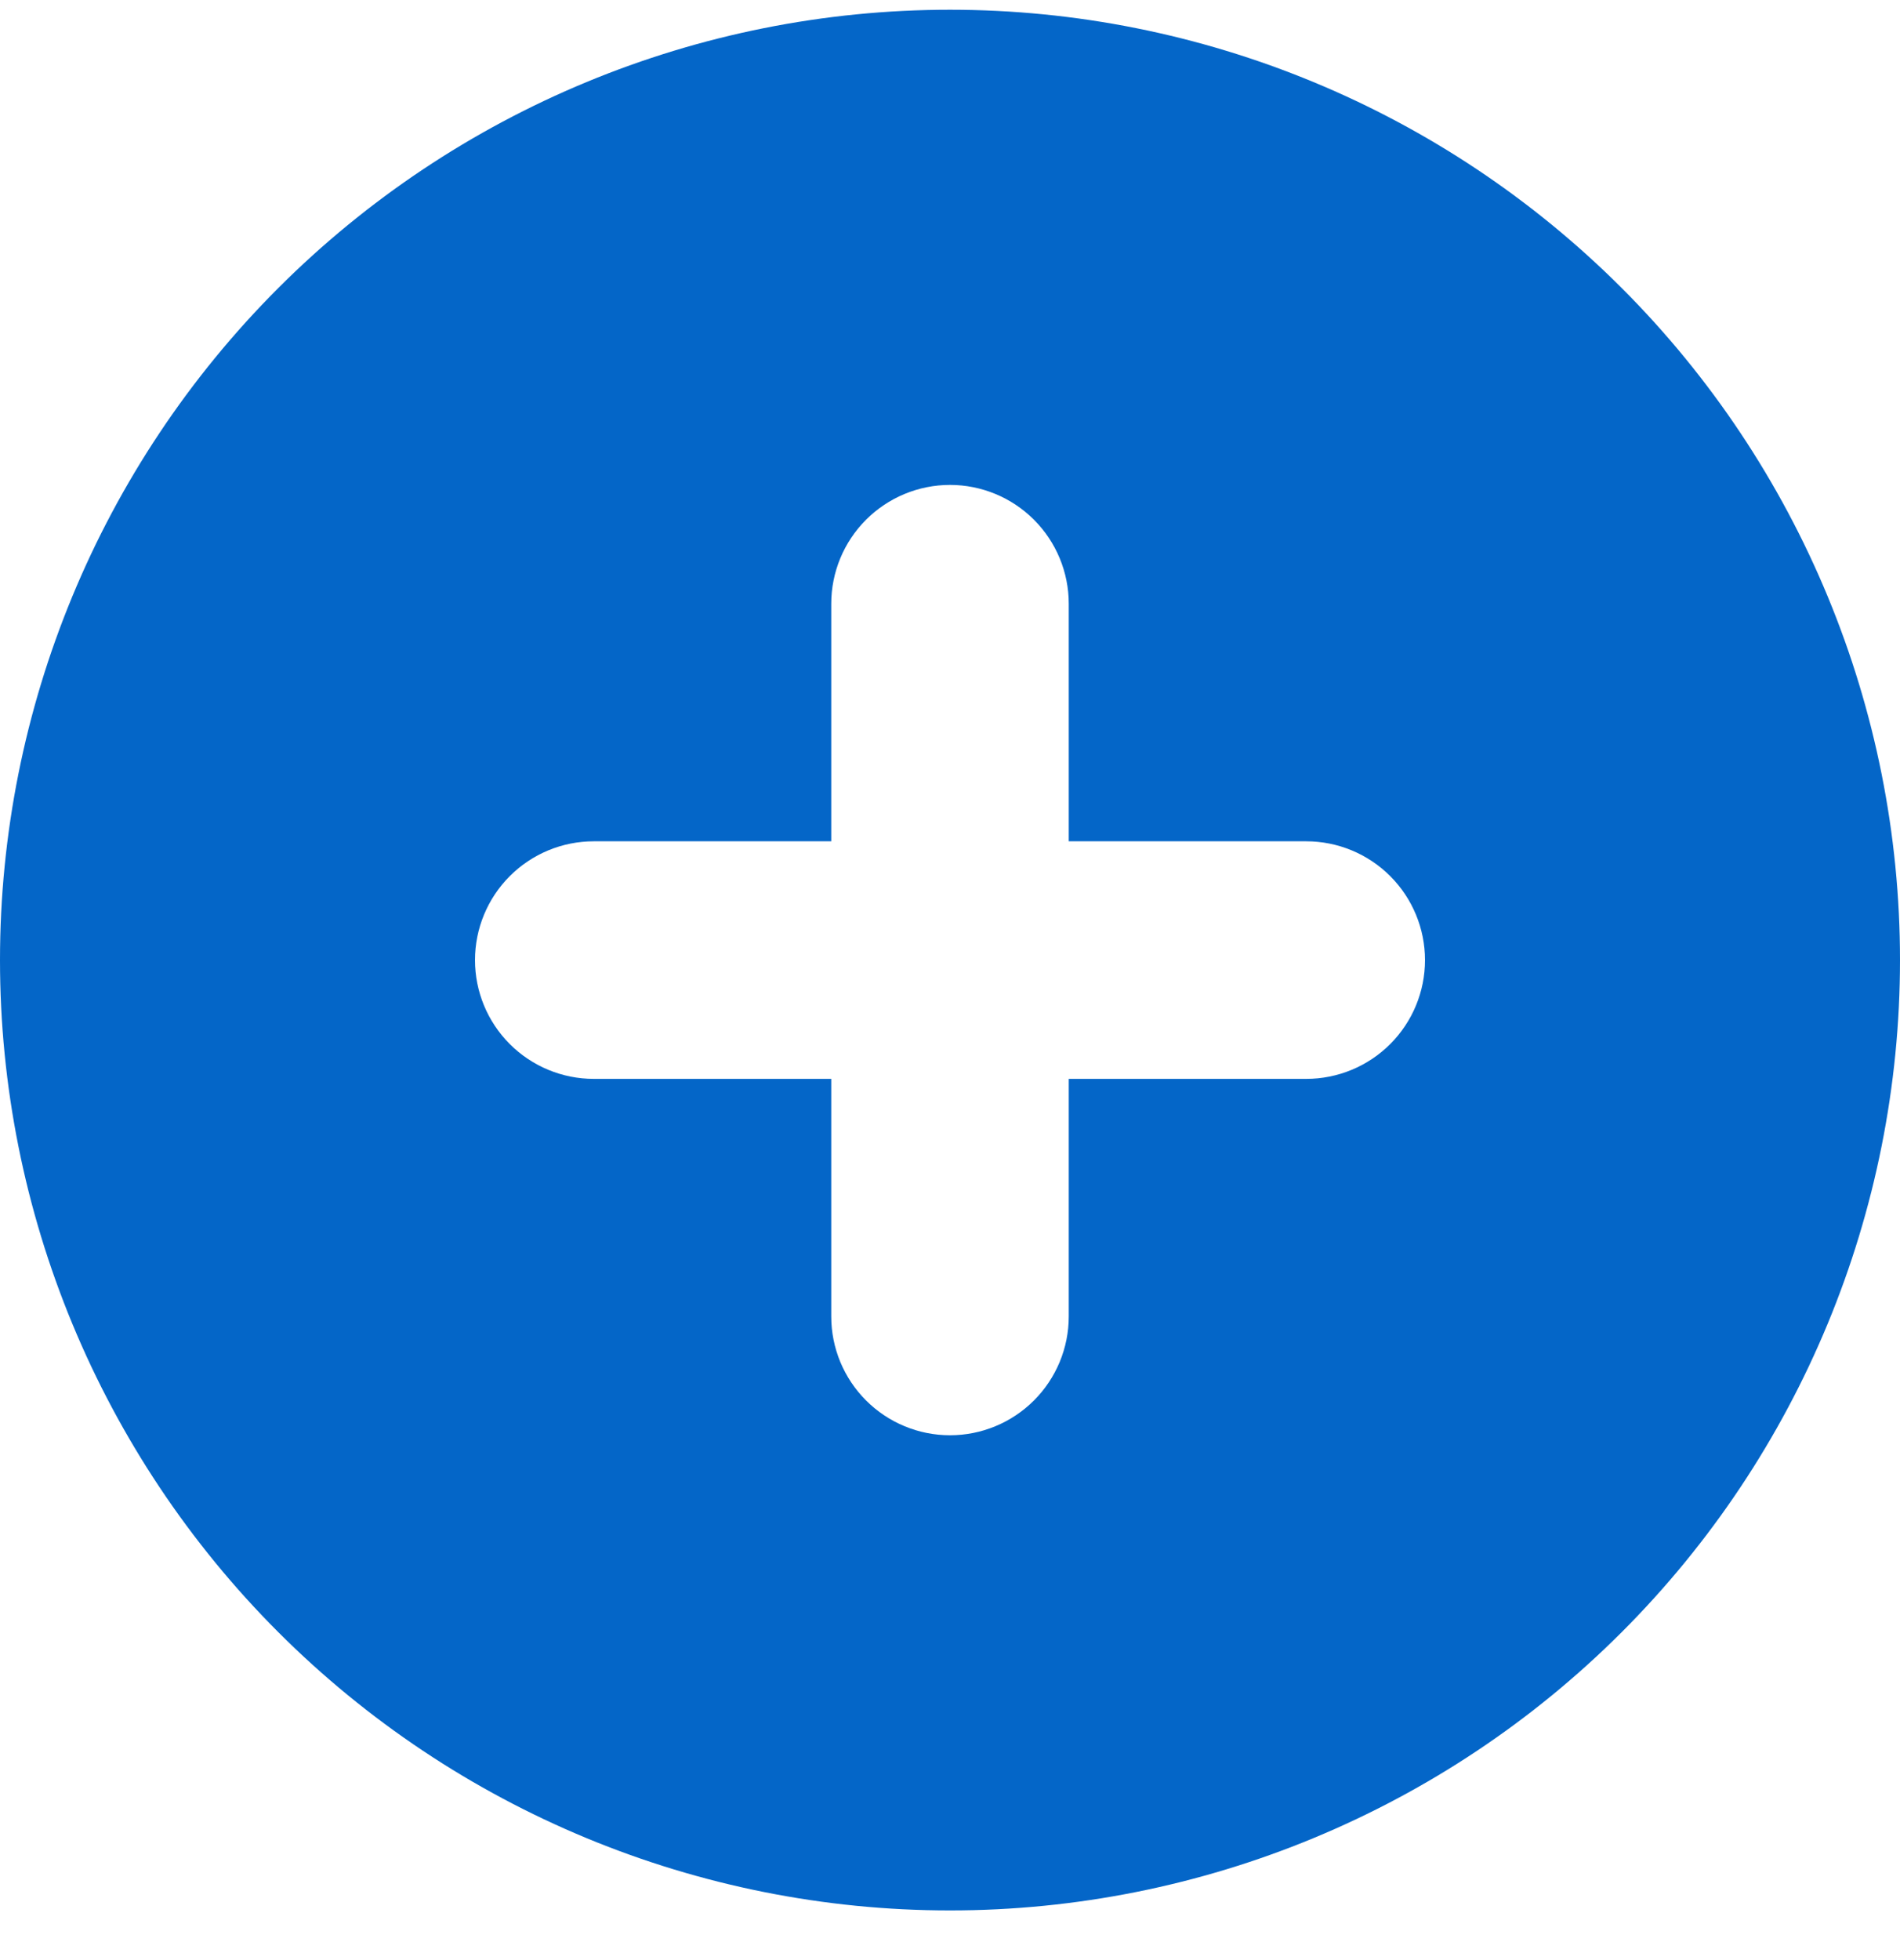 <svg width="32" height="33" viewBox="0 0 32 33" fill="none" xmlns="http://www.w3.org/2000/svg">
<path fill-rule="evenodd" clip-rule="evenodd" d="M16 32.164C20.244 32.164 24.313 30.478 27.314 27.478C30.314 24.477 32 20.407 32 16.164C32 11.921 30.314 7.851 27.314 4.85C24.313 1.85 20.244 0.164 16 0.164C11.757 0.164 7.687 1.85 4.686 4.85C1.686 7.851 0 11.921 0 16.164C0 20.407 1.686 24.477 4.686 27.478C7.687 30.478 11.757 32.164 16 32.164ZM18 10.164C18 9.634 17.789 9.125 17.414 8.75C17.039 8.375 16.53 8.164 16 8.164C15.47 8.164 14.961 8.375 14.586 8.75C14.211 9.125 14 9.634 14 10.164V14.164H10C9.47 14.164 8.961 14.375 8.586 14.75C8.211 15.125 8 15.634 8 16.164C8 16.695 8.211 17.203 8.586 17.578C8.961 17.953 9.47 18.164 10 18.164H14V22.164C14 22.695 14.211 23.203 14.586 23.578C14.961 23.953 15.47 24.164 16 24.164C16.53 24.164 17.039 23.953 17.414 23.578C17.789 23.203 18 22.695 18 22.164V18.164H22C22.53 18.164 23.039 17.953 23.414 17.578C23.789 17.203 24 16.695 24 16.164C24 15.634 23.789 15.125 23.414 14.75C23.039 14.375 22.53 14.164 22 14.164H18V10.164Z" fill="#0466C8"/>
</svg>
